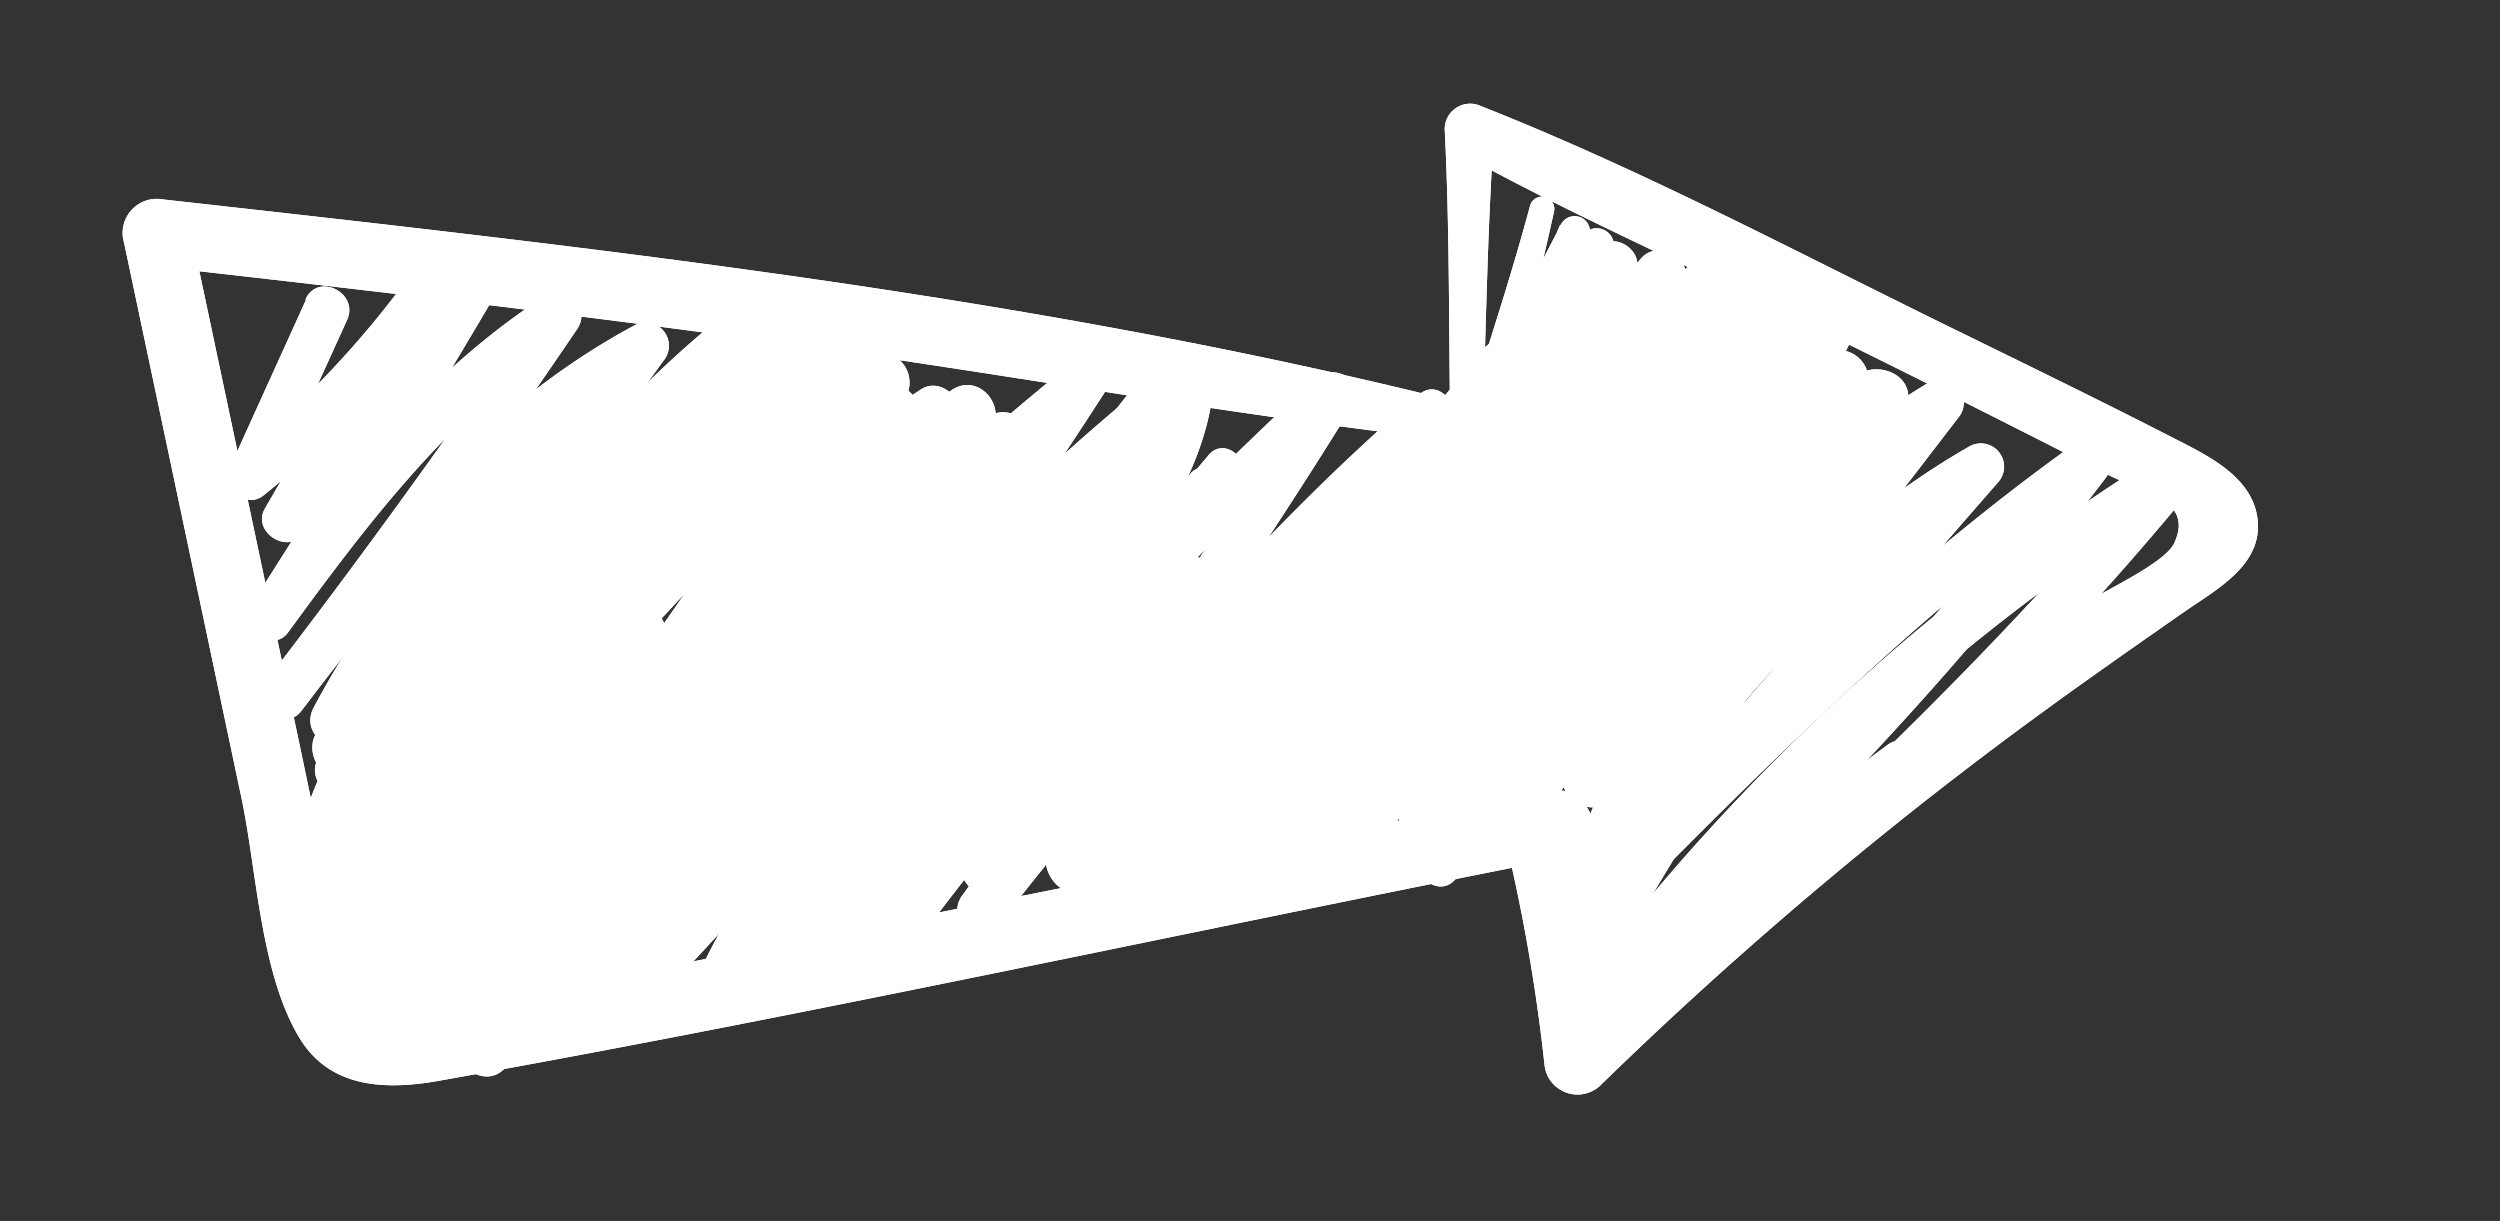 <?xml version="1.0"?>
<svg xmlns="http://www.w3.org/2000/svg" viewBox="0 0 172 84" width="172" height="84"><rect x="0" y="0" width="172" height="84" fill="#333333" stroke="none"/><title>Artboard 152</title><g id="Object"><path d="M102,29.2c.25-6.78.33-13.59.81-20.36l-2.49,1.64c8.4,4.62,17.28,8.47,25.88,12.73q6.87,3.39,13.71,6.86l5.13,2.6c2.32,1.19,5.95,1.68,4.54,4.71-.66,1.4-5,3.34-6.35,4.27-1.57,1.08-3.12,2.19-4.66,3.3q-6.11,4.42-12,9.16-10.29,8.31-19.78,17.55L110.78,73a131.33,131.33,0,0,0-3.23-17.91c-.71-2.81-5-1.41-4.29,1.39a123.58,123.58,0,0,1,3,16.75,2.28,2.28,0,0,0,3.93,1.36A279.39,279.39,0,0,1,136.48,52c4.55-3.45,9.22-6.72,13.93-10,2.29-1.57,5.45-3.29,4.87-6.55-.5-2.77-3.54-4.18-5.78-5.33-5.11-2.62-10.28-5.13-15.44-7.66-10.59-5.19-21.19-10.83-32.17-15.16A1.75,1.75,0,0,0,99.4,9c.34,6.75.27,13.54.38,20.3,0,1.48,2.21,1.31,2.26-.12Z" style="fill:#fff"></path><path d="M102,28.1c-29.5-7.58-60.56-11-90.79-14.38a2.35,2.35,0,0,0-2.67,3l8.07,38.17c1.06,5,1.3,12.08,4,16.53C22.78,75,26.77,75,30.47,74.31,56.38,69.69,82.15,64,108,58.92c3-.6,1.5-5.1-1.45-4.51L39,67.88c-5,1-13.73,4.76-15.27-2C22.5,60.45,21.42,55,20.27,49.62L13,15.28c-.89,1-1.78,2-2.68,3C25.58,20,40.83,21.77,56,23.92s30.28,4.89,45.51,6.55A1.21,1.21,0,0,0,102,28.1Z" style="fill:#fff"></path><path d="M100.17,60.43C111.39,49.68,121,37.07,134.43,28.94l-2.08-2.38Q122,40.09,111.66,53.61l2.4,2.1c6.58-8.64,13.61-16.84,23.14-22.31L135.13,31,110.37,59.4c-1.35,1.56,1,3.55,2.4,2.11,10-10.09,20.17-20.1,31.79-28.38l-2.07-2.38a249,249,0,0,1-31.84,34.51l2.39,2.1a144.9,144.9,0,0,1,37.5-33.56l-2.08-2.39c-10.85,13.26-23.41,24.87-36,36.4.79.71,1.59,1.41,2.39,2.11a89.85,89.85,0,0,1,16.75-16c1.64-1.21-.1-3.88-1.75-2.66a93.19,93.19,0,0,0-17.39,16.57,1.6,1.6,0,0,0,2.39,2.11c12.62-11.54,25.18-23.15,36-36.4a1.6,1.6,0,0,0-2.07-2.39,147.38,147.38,0,0,0-38.14,34.13,1.59,1.59,0,0,0,2.39,2.1,248.47,248.47,0,0,0,31.85-34.51c1-1.36-.53-3.48-2.08-2.38C131,38.91,120.62,49.12,110.37,59.4l2.4,2.11,24.75-28.39a1.6,1.6,0,0,0-2.07-2.38c-9.77,5.61-17,14-23.79,22.87-1.23,1.62,1.15,3.74,2.4,2.1q10.34-13.53,20.69-27a1.6,1.6,0,0,0-2.07-2.38c-13.72,8.27-23.48,21.1-34.91,32-1.48,1.42.92,3.52,2.4,2.11Z" style="fill:#fff"></path><path d="M21.05,20.63,15.87,32.05c-.6,1.33,1,3.1,2.3,2a69,69,0,0,0,12.65-13.3l-2.39-2.1Q23,26.69,18.22,35c-.9,1.55,1.5,3.17,2.62,1.76q6.73-8.41,13.45-16.84l-2.62-1.76q-7,11.94-14.48,23.6c-1,1.51,1.56,3.22,2.62,1.76C25.46,35.8,31.17,28.21,39.35,23l-2.07-2.38Q28.19,34,18.35,46.8l2.39,2.1c7-9.18,14.24-18.23,24.6-23.82L43.26,22.7,22,52c-1.19,1.63,1.1,3.73,2.39,2.1C32.21,44.21,40.09,34.42,50,26.55l-2.07-2.38q-12.6,16.15-23.94,33.2c-1,1.49,1.54,3.2,2.63,1.76C34.76,48.3,43.12,37.54,53.63,28.84l-2.07-2.38L24.4,63.3l2.39,2.1a256.59,256.59,0,0,1,31.9-36.14L56.06,27.5Q43.29,47.12,28.94,65.64l2.39,2.1Q39,57.47,47.3,47.63c5.47-6.53,10.58-13.47,17.8-18.2l-2.3-2A224.89,224.89,0,0,1,34,66.81l2.39,2.1a217.1,217.1,0,0,1,39-41.24l-2.3-2A364.76,364.76,0,0,1,46.72,61.51l2.39,2.11A164.15,164.15,0,0,1,82.83,27.3c-.82-.42-1.64-.84-2.47-1.25-.29,4.84-3.24,8.27-5.91,12.08-2.3,3.28-4.59,6.57-6.92,9.83-4.39,6.16-8.9,12.22-13.67,18.1l2.4,2.1a335.12,335.12,0,0,1,36.62-40L90.26,26.4C82.79,38.52,74.51,50.08,66.19,61.63c-1.17,1.63,1.1,3.73,2.4,2.1,9.54-12,19.17-23.92,30.83-33.91l-2.08-2.39-24,32.11c-1.21,1.62,1.07,3.7,2.4,2.1,8.37-10.09,16.84-20.12,27.53-27.86l-2.07-2.39Q90.4,46.92,78.64,61.69A1.59,1.59,0,0,0,81,63.79C91.67,52.37,99.49,38.07,113,29.57c-.82-.42-1.64-.84-2.47-1.25l2.08,1.43-2-1.84c-1.57,11.33-10.74,19-17.56,27.41l2.39,2.11a197.86,197.86,0,0,1,28.55-31.61l-2.62-1.76c-6.22,12.53-15.31,23-23.56,34.23-1.2,1.63,1.18,3.76,2.4,2.1,8.41-11.41,17.67-22.14,24-34.92.86-1.73-1.35-2.9-2.62-1.76A197.82,197.82,0,0,0,93,55.32C91.77,57,94,59.05,95.34,57.43c7.19-8.89,16.64-16.93,18.3-28.87.14-1.06-.88-2.37-2.06-1.84-1.88.84-6.18,3.81-2.64,5.79,3,1.68,4.81-2,4.73-4.36a1.61,1.61,0,0,0-2.47-1.25C97.47,35.58,89.49,50,78.64,61.69L81,63.79Q92.79,49,103.56,33.5c1-1.36-.49-3.53-2.07-2.39C90.57,39,81.87,49.22,73.31,59.54l2.4,2.1,24-32.1c1-1.33-.62-3.64-2.08-2.39C85.78,37.35,75.93,49.42,66.19,61.63l2.4,2.1C77.07,52,85.5,40.17,93.11,27.81c1-1.65-1.4-2.89-2.62-1.76a336.06,336.06,0,0,0-36.63,40c-1.24,1.6,1.1,3.71,2.4,2.1,5.92-7.3,11.44-14.91,16.85-22.59,4.29-6.11,10-11.93,10.44-19.69a1.6,1.6,0,0,0-2.47-1.25A167,167,0,0,0,46.72,61.51c-1.12,1.65,1,3.73,2.39,2.11A371.22,371.22,0,0,0,76,27c.85-1.3-1.1-3-2.3-2A220.23,220.23,0,0,0,34,66.81c-1.19,1.63,1,3.64,2.39,2.1A227.59,227.59,0,0,0,65.65,28.8c.81-1.4-1-2.87-2.3-2-7,4.57-12,11-17.28,17.37-5.88,7-11.62,14.17-17.13,21.51-1.22,1.62,1.13,3.73,2.39,2.1Q45.93,48.9,58.92,28.92c1-1.62-1.41-2.9-2.63-1.76A255.34,255.34,0,0,0,24.4,63.3c-1.2,1.64,1.17,3.76,2.39,2.1L54,28.56c1-1.33-.58-3.62-2.07-2.38C41.13,35.07,32.55,46,24.17,57l2.63,1.76Q37.93,42.1,50.27,26.27c1-1.33-.58-3.57-2.07-2.38C38.1,31.94,30,41.87,22,52l2.39,2.1L45.66,24.8a1.6,1.6,0,0,0-2.07-2.38c-10.6,5.71-18,15-25.24,24.38-1.24,1.62,1.14,3.74,2.39,2.1Q30.6,36.08,39.68,22.68c1-1.4-.45-3.43-2.08-2.38-8.4,5.39-14.38,13.17-20.18,21.14L20,43.2q7.47-11.66,14.48-23.6c.91-1.55-1.5-3.17-2.62-1.76q-6.73,8.41-13.45,16.84l2.62,1.76q4.62-8,9.75-15.65c1.12-1.66-1.17-3.79-2.39-2.1a66.85,66.85,0,0,1-12,12.74l2.3,2,5.19-11.42c.84-1.86-2-3.29-2.86-1.42Z" style="fill:#fff"></path><path d="M105.27,14.15c-1.12,4.18-2.44,8.27-3.75,12.4-.38,1.19,1.47,1.74,2,.69,1.89-3.62,3.75-7.26,5.71-10.85l-1.89-.93a151,151,0,0,0-5.89,16.27c-.41,1.38,1.67,2,2.3.8,2.65-5,4.91-10.06,7.2-15.18a1.19,1.19,0,0,0-2.13-1.05A132.51,132.51,0,0,0,101.11,33a1.37,1.37,0,0,0,2.46,1.22l8.9-15.38c.85-1.48-1.51-3.12-2.53-1.69a51.4,51.4,0,0,0-7.5,15.1c-.64,2.08,2.3,2.64,3.3,1.14a149.21,149.21,0,0,1,9.81-13.12l-3-2-6.88,12.1c-1,1.83,1.78,3.76,3.09,2.07A105.35,105.35,0,0,1,119.9,20.05l-3.15-2.11c-3.18,6.06-6.85,11.8-10.58,17.53-1.2,1.85,1.84,3.87,3.21,2.15,4.71-5.92,9.47-11.74,15.15-16.78l-3.28-2.2q-4.26,7-8.5,14.11c-1.17,2,1.91,4,3.33,2.23a108.75,108.75,0,0,1,11.73-12.64l-3.35-2.24A85.7,85.7,0,0,1,114.3,36.25l3.07,2.7a81.7,81.7,0,0,1,10.71-11.52l-3.39-2.27a47.88,47.88,0,0,1-6.5,11.06l3.11,2.72a65.08,65.08,0,0,1,9.34-10.21c-1.14-.77-2.28-1.54-3.43-2.3A116.29,116.29,0,0,1,108,52l3.53,2.36a90.6,90.6,0,0,1,13.76-22L122,29.55q-9.7,11.76-19.2,23.68l3.54,2.38a227.35,227.35,0,0,1,11.25-22.39c1.3-2.27-1.88-3.92-3.54-2.38-7.31,6.75-10.87,16.26-17.39,23.65l3.54,2.37A115.18,115.18,0,0,1,114,30.9c1.35-1.91-.62-4.54-2.8-3.21-5.33,3.26-8.49,8.73-12,13.76-3.6,5.21-7.14,10.45-10.57,15.77l3.84,1.9A177.53,177.53,0,0,1,105.1,37.83L101.88,35A200.63,200.63,0,0,1,87.5,53.88c-1.8,2.09,1.31,4.79,3.22,2.82s4-4.14,5.93-6.23c1.81-1.93-1.22-4.54-3.07-2.7-2,2-4.07,4-6.08,6.11l3.22,2.82A199.35,199.35,0,0,0,105.1,37.83c1.51-2.24-1.63-5.11-3.22-2.82A182.38,182.38,0,0,0,88.62,57.22c-1.27,2.52,2.38,4.17,3.84,1.9q4.86-7.5,10-14.83c3.21-4.64,6.19-10,11.11-13l-2.79-3.21A119.69,119.69,0,0,0,96.35,55c-.82,2.17,1.83,4.31,3.54,2.37,6.52-7.38,10.09-16.91,17.39-23.64l-3.54-2.38a226.42,226.42,0,0,0-11.25,22.4c-.93,2.13,2,4.37,3.54,2.37q9.5-11.93,19.21-23.68c1.75-2.13-1.44-5-3.24-2.84a93.77,93.77,0,0,0-14.36,22.9,2.15,2.15,0,0,0,3.53,2.36A120.17,120.17,0,0,0,131,28.28c1.23-2.24-1.8-3.75-3.44-2.3a66.11,66.11,0,0,0-9.32,10.24c-1.54,2.11,1.45,4.84,3.11,2.72A52.38,52.38,0,0,0,128.38,27,2.07,2.07,0,0,0,125,24.72,81.05,81.05,0,0,0,114.3,36.25c-1.58,2.07,1.43,4.78,3.07,2.7a91.17,91.17,0,0,0,10.73-17c1.06-2.19-1.71-3.75-3.34-2.25A109.57,109.57,0,0,0,113,32.31l3.33,2.23q4.23-7,8.44-14.13c1.26-2.1-1.74-3.57-3.28-2.2-5.65,5.06-10.39,10.9-15.08,16.84l3.21,2.15c3.7-5.74,7.35-11.5,10.51-17.56,1.06-2-1.64-3.53-3.14-2.11A104.51,104.51,0,0,0,105.89,29.9L109,32l6.83-12.13c1-1.82-1.71-3.65-3-2a138.47,138.47,0,0,0-10.18,14l3.29,1.13a48,48,0,0,1,6.36-13.79l-2.52-1.69L101.11,33l2.46,1.22A143.23,143.23,0,0,1,111,17.35l-2.13-1.05c-2.16,5.17-4.72,10.15-7.27,15.13l2.31.8a155.31,155.31,0,0,1,5.37-15.84,1.05,1.05,0,0,0-1.89-.93c-1.86,3.63-3.81,7.22-5.74,10.83l2,.69C105,22.89,106,18.7,106.93,14.5a.85.85,0,0,0-1.66-.35Z" style="fill:#fff"></path><path d="M119,48.71c-2.78,4.09-5.5,8.21-8.4,12.21l2.62.91c.24-3.73,2.39-6.95,2.7-10.67.11-1.21-1.13-2.4-2.3-1.57-3.12,2.2-4.46,8-6,11.39l3,1.05a32.74,32.74,0,0,1,2.39-6.39L110,54.55c-1.13,3.66-2.13,7.34-3,11.07-.51,2.21,2.71,2.76,3.38.7a12.09,12.09,0,0,1,2.22-4l-3-1.06c.27,2.16-1.32,5.19-2,7.12a1.8,1.8,0,0,0,3.22,1.6,8.11,8.11,0,0,0,1-2.32c.51-1.8-2.07-2.43-2.92-1l-1,1.35,3.11,1.55c.81-2.72,2.2-5.6,2.12-8.47a1.76,1.76,0,0,0-3-1.06,14.72,14.72,0,0,0-3,5.58l3.38.7c.8-3.75,1.76-7.43,2.89-11.09.57-1.84-2.31-2.75-3.14-1.08a32.32,32.32,0,0,0-2.56,7.22c-.41,1.76,2.31,2.78,3,1.05s1.52-3.63,2.29-5.44c.6-1.4,1.15-3.94,2.44-4.87L113,50.55c-.33,4-2.74,7.39-2.74,11.44,0,1.6,2.13,1.79,2.83.58,2.49-4.27,5.17-8.43,7.79-12.62.66-1.06-1.13-2.29-1.85-1.24Z" style="fill:#fff"></path><path d="M81.87,32.62q-10.23,12.18-21,23.93l2.55,1.27c.63-4.53,5.37-9.24,8.13-12.79a131.92,131.92,0,0,1,9.23-10.67l-2.16-1.9C68.35,44,58.21,55.66,48,67.26l3,2a119.84,119.84,0,0,1,20.33-28.6l-2.72-2.39Q55.86,52,43,65.51l2.92,2.57c5.14-6.77,10.21-13.57,15.3-20.37,1.51-2-1.33-4.6-3-2.61Q48.39,57,38.54,69l3.26,2.18q11-17.85,23.46-34.66c1.48-2-1.28-4.54-3-2.59Q46.7,52,31.86,70.7l3.27,2.2c5-12,13.35-21.74,21.77-31.39,1.71-2-1.27-4.58-3-2.66A288.12,288.12,0,0,0,31.33,66.56l3.33,2.23A132.31,132.31,0,0,1,50.25,44.93l-3-2.66A269.62,269.62,0,0,0,29.67,67.44c-1.18,1.93,2,4.1,3.33,2.23l2.68-3.8c1.39-2-1.32-4.47-2.86-2.51L30,67l3.32,2.23a259.64,259.64,0,0,1,17-24.31c1.59-2-1.37-4.68-3-2.66A137.34,137.34,0,0,0,31,67c-1,2,2,4.13,3.32,2.23A289.35,289.35,0,0,1,56.9,41.51l-3-2.66c-8.65,9.91-17.21,20-22.3,32.28-.81,2,1.8,4.07,3.28,2.2Q49.63,54.55,65.26,36.48l-3-2.59q-12.81,17.2-24,35.49c-1.18,1.92,1.84,3.9,3.26,2.19L61.21,47.71l-3-2.61Q50.59,55.29,43,65.51c-1.47,2,1.2,4.44,2.92,2.57q12.68-13.74,25.4-27.41c1.6-1.7-1.12-4.08-2.72-2.39C60.31,47.08,53,56.72,47.73,67.65a1.82,1.82,0,0,0,3,2c10-11.76,20.17-23.46,30.11-35.3a1.44,1.44,0,0,0-2.16-1.9A168.78,168.78,0,0,0,67.11,46.09c-2.39,3.2-6,7-6.52,11.14a1.48,1.48,0,0,0,2.54,1.27q10.6-11.86,20.65-24.21c1-1.26-.85-2.93-1.91-1.67Z" style="fill:#fff"></path><path d="M83.16,31.31C77.38,38.1,71.42,44.72,65.08,51l2.37-.15c-1.07-1.08,5.21-10.47,6.12-11.9a106.11,106.11,0,0,1,8.24-11.2l-3-2q-11,18.9-22.67,37.45c-1.32,2.1,2.15,3.8,3.46,1.71A120.91,120.91,0,0,1,80.8,39.8c-1.1-.74-2.2-1.48-3.31-2.21q-8.2,12.27-17.13,24.06l3.07,2.7A187.17,187.17,0,0,1,83.35,41.61l-3.14-2.75L66.47,58.12c-1.55,2.17,1.4,4.93,3.18,2.79,4.44-5.33,8.9-10.5,14.78-14.3l-3.1-2.75a92.14,92.14,0,0,1-8.93,14l3.26,2.85C79.33,55.71,83,51,88.5,47.86l-3.16-2.8Q80.63,52.2,75.47,59c-1.71,2.25,1.58,5.19,3.32,2.92,2.75-3.58,5.43-6.89,9.28-9.35l-3.24-2.86a34.25,34.25,0,0,1-4.57,8l3.38,3a20.76,20.76,0,0,1,7.28-6.31L87.48,52a18.79,18.79,0,0,1-3.14,5.93l3.72,2.5a11.66,11.66,0,0,1,3-3.51l-3.46-2.35-.53,1.2,2.48,3.78C91.32,58,93,56.47,94.72,54.88s-.88-4.65-2.75-3.17c-1.66,1.32-3.29,2.66-4.89,4-2.16,1.87.24,5.67,2.48,3.78A6,6,0,0,0,92,55.48c.29-1.73-1.85-3.7-3.46-2.35A21,21,0,0,0,84,58.41c-1.33,2.16,2.17,4.53,3.72,2.49a26.17,26.17,0,0,0,4.15-8c.67-2-1.92-3.15-3.44-2.34a23.4,23.4,0,0,0-8.19,7.12c-1.68,2.3,1.6,5.28,3.38,3a38.37,38.37,0,0,0,5.21-8.93,2.26,2.26,0,0,0-3.24-2.87C81.47,51.51,78.43,55.12,75.47,59l3.32,2.92Q84.28,54.63,89.26,47c1.29-2-1.48-3.76-3.16-2.8-5.82,3.31-9.8,8.31-13.7,13.65-1.62,2.21,1.54,5.08,3.26,2.85a97.75,97.75,0,0,0,9.51-14.93A2.16,2.16,0,0,0,82.07,43c-6.18,4-10.94,9.46-15.6,15.1l3.18,2.79q6.85-9.64,13.7-19.3a2.09,2.09,0,0,0-3.14-2.75A185.47,185.47,0,0,0,60.36,61.65c-1.55,2.1,1.48,4.82,3.07,2.7q9.2-12.24,17.66-25c1.36-2-1.78-3.61-3.31-2.22a123.1,123.1,0,0,0-21.63,26l3.46,1.71q11.52-18.6,22.46-37.54c1-1.78-1.69-3.59-3-2A111.5,111.5,0,0,0,67.66,42c-1.65,3-5.83,8.31-2.43,11.36a1.71,1.71,0,0,0,2.37-.16c6-6.61,11.9-13.26,17.56-20.14,1.09-1.32-.88-3.07-2-1.76Z" style="fill:#fff"></path><path d="M32.35,31.37a58.5,58.5,0,0,0-7.83,10.31c-.82,1.34,1.1,2.24,2.08,1.39,4.56-4,9.06-8,13.57-12l-2.08-1.83C33.51,34.69,28.75,40,24.16,45.43a1.72,1.72,0,0,0,2.58,2.27A131.67,131.67,0,0,0,40,32.41c1.14-1.55-.64-4.12-2.4-2.76a59,59,0,0,0-16,19c-1,1.85,1.23,3.35,2.83,2.51,6.29-3.31,10.76-10.48,14.53-16.26,1.08-1.67-1.42-3.87-2.94-2.61A51.63,51.63,0,0,0,21.67,50.6c-.82,1.76,1.3,4,3,2.66,6.42-4.92,11.45-11,16.4-17.4a2.12,2.12,0,0,0-3.18-2.79A123.46,123.46,0,0,0,21.57,55.41a2.19,2.19,0,0,0,2.06,3.13c3.79-.17,6-3.46,8.38-6.08,3.84-4.27,7.49-8.69,11-13.22a2.27,2.27,0,0,0-3.41-3A81,81,0,0,0,22.84,58c-1.2,2.25,1.48,4,3.42,3,3.38-1.76,5.62-4.7,8.09-7.53l9-10.3L39.74,40A173.39,173.39,0,0,0,23.85,62.63c-1.44,2.45,2.17,4.59,4,2.68Q37,55.73,45.32,45.37c2-2.44-1.64-5.67-3.68-3.23C35.73,49.19,30,56.32,26,64.69c-1.17,2.51,2.21,4.91,4.09,2.74Q37.71,58.65,45,49.64l-3.7-3.25Q34.27,55.6,27.73,65.18a2.44,2.44,0,0,0,3.66,3.21,28,28,0,0,0,5.81-7.11c1.52-2.58-2.12-4.34-4-2.68Q30.07,61.36,27,64.14l4.18,1.45c.13-2.87.22-5.74.29-8.62.06-2.7-3.74-2.61-4.42-.34a100.22,100.22,0,0,0-2.65,10.64l4.33.9Q29.3,62.59,29.9,57a2.2,2.2,0,0,0-4.31-.89c-.94,3-1.76,5.91-2.47,8.93l4.35.33a40.52,40.52,0,0,1-.2-8.24c.22-2.74-3.92-3.74-4.29-.89l-1.2,9.27,4.23.32c.31-4.42.67-8.84,1-13.26.18-2.25-2.84-3.73-4-1.38a44.2,44.2,0,0,0-3.17,8.53c-.62,2.39,2.93,3.52,4,1.39l4-7.91L24,51.33,20,60.13C18.78,62.66,22.4,64.4,23.8,62a18.31,18.31,0,0,1,4.81-5.48l-3.23-1.14c1,3.28-2.27,10.36-3.14,13.58a2.2,2.2,0,0,0,3.34,2.26A24.53,24.53,0,0,0,31,65.62l-3.84-1.91c-.45,1.51-.91,3-1.37,4.53-.69,2.29,2.44,3.4,3.87,1.93a11.79,11.79,0,0,1,3.75-2.91l-3.27-2.89a20.88,20.88,0,0,1-2.25,4.32c-1.45,2.16,2.09,4.4,3.74,2.5,1-1.15,2-2.29,3-3.44,1.89-2.16-1.42-5.08-3.35-2.94L28.25,68.2l3.41,3a22.43,22.43,0,0,0,2.57-4.81A2.29,2.29,0,0,0,31,63.48a21.16,21.16,0,0,0-4.63,3.74l3.87,1.93c.45-1.52.89-3,1.34-4.54.6-2-2.6-3.74-3.84-1.91a19.86,19.86,0,0,1-4.52,4.91l3.34,2.27c1.2-4.63,4.36-11,3-15.78A2.17,2.17,0,0,0,26.25,53,25.14,25.14,0,0,0,20,60.13L23.8,62l4.08-8.81c1.15-2.49-2.59-4.37-3.84-1.9C22.7,54,21.37,56.6,20,59.24l4,1.38a38.45,38.45,0,0,1,2.8-7.5l-4-.84c-.34,4.42-.66,8.84-1,13.26-.22,2.67,3.79,3.65,4.18.87.44-3.09.87-6.17,1.31-9.25L23,56.27a45.76,45.76,0,0,0,.1,9.36,2.2,2.2,0,0,0,4.34.33c.72-3,1.54-6,2.48-8.93l-4.31-.89L24.35,67.27c-.31,2.78,3.79,3.74,4.33.9a82.75,82.75,0,0,1,2.7-10.63L27,56.63c-.24,3.07-.46,6.14-.64,9.21-.13,2.37,2.83,2.62,4.18,1.45l6.31-5.48-4-2.68a24.18,24.18,0,0,1-5.12,6.05l3.66,3.21Q37.94,58.84,45,49.64c1.91-2.48-1.68-5.72-3.7-3.25q-7.32,9-14.93,17.77l4.08,2.74c3.75-8,9.23-14.78,14.85-21.53l-3.68-3.23q-8.28,10.38-17.44,20l4,2.68A166,166,0,0,1,43.35,43.18c1.95-2.37-1.57-5.5-3.61-3.16l-7.69,8.84c-2.54,2.92-4.92,6.36-8.39,8.2l3.42,3A76.79,76.79,0,0,1,43,39.24l-3.41-3c-2.39,3.12-4.83,6.2-7.36,9.2-1.73,2.05-6,8.61-8.85,8.76l2.06,3.14A116.88,116.88,0,0,1,41.08,35.86L37.9,33.07c-4.68,6-9.41,12-15.51,16.72l3,2.66A47.14,47.14,0,0,1,38.16,35.73l-2.94-2.61c-3.34,5.16-7.48,11.82-13,14.8L25,50.43a54.79,54.79,0,0,1,14.56-17.7L37.19,30a130.68,130.68,0,0,1-13,15.45l2.58,2.27c4.54-5.5,8.89-11.15,13.43-16.64,1.16-1.4-.79-3-2.08-1.83-4.48,4.05-9,8.07-13.39,12.17l2.08,1.4a56.72,56.72,0,0,1,7.16-10c.9-1-.66-2.38-1.59-1.39Z" style="fill:#fff"></path><path d="M66.84,34.09c-2.65-.76-4.21,2.57-5.5,4.38a118.75,118.75,0,0,0-7.46,12C52.77,52.43,55.8,53.8,57,52L70.76,31c1-1.6-1.25-3.31-2.67-2.37-7.53,4.95-12.57,12.17-17.45,19.59L54.15,50A195.52,195.52,0,0,1,68.07,29.84c1.35-1.72-.66-4.29-2.6-3-7,4.69-11.57,11.41-16.06,18.38-1.42,2.21,2.22,4,3.64,1.81q3.83-5.77,7.52-11.62c1.51-2.38,3.76-4.65,2.64-7.52a2.12,2.12,0,0,0-2.07-1.43c-2.66.13-3.9,2.28-5.48,4.23C53,34,50.45,37.43,48,40.93l3.44,2.31q5.21-7.83,10.61-15.52a2.11,2.11,0,0,0-3.17-2.79A81.17,81.17,0,0,0,48.21,37.34c-1.54,2.19,1.42,5,3.2,2.82a105.73,105.73,0,0,0,9.72-14c1.08-1.85-1.41-4-3.11-2.75A41.84,41.84,0,0,0,46.18,36.2c-1.26,2.09,2,4.31,3.56,2.39q5-6.36,9.33-13.15c1.14-1.77-1.51-4.12-3.13-2.77A86.69,86.69,0,0,0,43.73,35.78C42,38,45.17,40.79,47,38.64a92.75,92.75,0,0,0,9.72-13.78c1.05-1.8-1.47-4.16-3.15-2.79A65.84,65.84,0,0,0,42.38,33.69L46,36.1c2.62-4.9,7.53-7.82,8.82-13.47.41-1.77-1.81-3.44-3.34-2.28a71.31,71.31,0,0,0-16,16.84c-1.56,2.3,1.71,5.23,3.3,2.89A67.8,67.8,0,0,1,53.86,24l-3.35-2.28c-1.12,4.92-6.11,8-8.45,12.42-1.14,2.14,2.1,4.43,3.61,2.41A61.9,61.9,0,0,1,56,25.71l-3.15-2.79a87.48,87.48,0,0,1-9.08,12.86L47,38.64c3.49-4.39,7-8.74,11.32-12.35l-3.13-2.77c-2.71,4.21-5.61,8.27-8.7,12.22l3.56,2.38A36.62,36.62,0,0,1,60.39,27l-3.11-2.75a98.85,98.85,0,0,1-9.07,13.13l3.2,2.82A81.76,81.76,0,0,1,62.09,27.72l-3.17-2.79q-5.7,8.16-11.18,16.45c-1.29,1.95,2.1,4.27,3.43,2.31C52.72,41.43,54.3,39.2,56,37c.85-1.12,4-6.36,5.39-6.43l-2.07-1.42c.54,1.37-3.57,6.31-4.36,7.54-1.81,2.86-3.66,5.7-5.51,8.52L53.05,47c4.08-6.37,8.25-12.55,14.61-16.85l-2.59-3a206.2,206.2,0,0,0-14.43,21C49.33,50.4,52.8,52,54.15,50c4.48-6.88,9-13.6,16-18.24l-2.67-2.37L53.88,50.42,57,52c1.36-2.73,2.76-5.42,4.3-8,.63-1.07,4-7.76,5.08-7.6a1.14,1.14,0,0,0,.46-2.24Z" style="fill:#fff"></path><path d="M103.39,29.67c-2-.36-3.17.36-4.74,1.65-3.55,2.91-6.75,6.37-10.07,9.54-1.53,1.46.93,3.59,2.46,2.17a100.92,100.92,0,0,0,14.43-15.86c1.26-1.8-1.06-4-2.62-2.31C96.9,31.29,91.05,37.8,85.18,44.29l2.89,2.54q8.57-10.19,17.07-20.42l-3.21-2.15A124.92,124.92,0,0,1,86.54,47.19l3.06,2.69a100.47,100.47,0,0,1,10.54-11.57L97,35.53A148.2,148.2,0,0,1,80.69,54.46l3.63,2.43a17.46,17.46,0,0,0,1-1.81c1-2-1.65-3.61-3.16-2.12a17,17,0,0,0-1.44,1.5C78.79,56.6,82,59.3,84,57.37a129.39,129.39,0,0,0,16.14-19.06A2.11,2.11,0,0,0,97,35.53,99.48,99.48,0,0,0,86.54,47.19c-1.58,2.06,1.37,4.73,3.06,2.69A136.29,136.29,0,0,0,105.42,26a2,2,0,0,0-3.21-2.15q-8.52,10.22-17,20.45c-1.57,1.91,1.24,4.4,2.89,2.54,5.82-6.54,11.66-13.06,17.4-19.66l-2.62-2.31c-4.09,5.95-9.17,10.94-14.27,16L91,43l5.47-5.57c1.28-1.31,4.28-5.61,6.38-5.38,1.55.17,2.09-2.13.5-2.41Z" style="fill:#fff"></path><path d="M102,29.2c.25-6.78.33-13.59.81-20.36l-2.49,1.64c8.4,4.62,17.28,8.47,25.88,12.73q6.87,3.39,13.71,6.86l5.13,2.6c2.32,1.19,5.95,1.68,4.54,4.71-.66,1.4-5,3.34-6.35,4.27-1.57,1.08-3.12,2.19-4.66,3.3q-6.11,4.42-12,9.16-10.29,8.31-19.78,17.55L110.78,73a131.33,131.33,0,0,0-3.23-17.91c-.71-2.81-5-1.41-4.29,1.39a123.58,123.58,0,0,1,3,16.75,2.28,2.28,0,0,0,3.93,1.36A279.39,279.39,0,0,1,136.48,52c4.55-3.45,9.22-6.72,13.93-10,2.29-1.57,5.45-3.29,4.87-6.55-.5-2.77-3.54-4.18-5.78-5.33-5.11-2.62-10.28-5.13-15.44-7.66-10.59-5.19-21.19-10.83-32.17-15.16A1.75,1.75,0,0,0,99.4,9c.34,6.75.27,13.54.38,20.3,0,1.48,2.21,1.31,2.26-.12Z" style="fill:#fff"></path><path d="M102,28.1c-29.5-7.58-60.56-11-90.79-14.38a2.35,2.35,0,0,0-2.67,3l8.07,38.17c1.06,5,1.3,12.08,4,16.53C22.78,75,26.77,75,30.47,74.31,56.38,69.69,82.15,64,108,58.92c3-.6,1.5-5.1-1.45-4.51L39,67.88c-5,1-13.73,4.76-15.27-2C22.5,60.45,21.42,55,20.27,49.62L13,15.28c-.89,1-1.78,2-2.68,3C25.58,20,40.83,21.77,56,23.92s30.28,4.89,45.51,6.55A1.21,1.21,0,0,0,102,28.1Z" style="fill:#fff"></path><path d="M100.17,60.43C111.39,49.68,121,37.07,134.43,28.94l-2.08-2.38Q122,40.09,111.66,53.61l2.4,2.1c6.58-8.64,13.61-16.84,23.14-22.31L135.13,31,110.37,59.4c-1.35,1.56,1,3.55,2.4,2.11,10-10.09,20.17-20.1,31.79-28.38l-2.07-2.38a249,249,0,0,1-31.84,34.51l2.39,2.1a144.9,144.9,0,0,1,37.5-33.56l-2.08-2.39c-10.85,13.26-23.41,24.87-36,36.4.79.71,1.59,1.41,2.39,2.11a89.85,89.85,0,0,1,16.75-16c1.64-1.21-.1-3.88-1.75-2.66a93.19,93.19,0,0,0-17.39,16.57,1.6,1.6,0,0,0,2.39,2.11c12.62-11.54,25.18-23.15,36-36.4a1.6,1.6,0,0,0-2.07-2.39,147.38,147.38,0,0,0-38.14,34.13,1.59,1.59,0,0,0,2.39,2.1,248.47,248.47,0,0,0,31.85-34.51c1-1.36-.53-3.48-2.08-2.38C131,38.91,120.62,49.12,110.37,59.4l2.4,2.11,24.75-28.39a1.6,1.6,0,0,0-2.07-2.38c-9.77,5.61-17,14-23.79,22.87-1.23,1.62,1.15,3.74,2.4,2.1q10.34-13.53,20.69-27a1.6,1.6,0,0,0-2.07-2.38c-13.72,8.27-23.48,21.1-34.91,32-1.48,1.42.92,3.52,2.4,2.11Z" style="fill:#fff"></path><path d="M21.05,20.63,15.87,32.05c-.6,1.33,1,3.1,2.3,2a69,69,0,0,0,12.65-13.3l-2.39-2.1Q23,26.69,18.22,35c-.9,1.55,1.5,3.17,2.62,1.76q6.73-8.41,13.45-16.84l-2.62-1.76q-7,11.94-14.48,23.6c-1,1.51,1.56,3.22,2.62,1.76C25.46,35.8,31.17,28.21,39.35,23l-2.07-2.38Q28.19,34,18.35,46.8l2.39,2.1c7-9.18,14.24-18.23,24.6-23.82L43.26,22.7,22,52c-1.19,1.63,1.1,3.73,2.39,2.1C32.21,44.21,40.09,34.42,50,26.55l-2.07-2.38q-12.6,16.15-23.94,33.2c-1,1.49,1.54,3.2,2.63,1.76C34.76,48.3,43.12,37.54,53.63,28.84l-2.07-2.38L24.4,63.3l2.39,2.1a256.59,256.59,0,0,1,31.9-36.14L56.06,27.5Q43.29,47.12,28.94,65.64l2.39,2.1Q39,57.47,47.3,47.63c5.47-6.53,10.58-13.47,17.8-18.2l-2.3-2A224.89,224.89,0,0,1,34,66.81l2.39,2.1a217.1,217.1,0,0,1,39-41.24l-2.3-2A364.76,364.76,0,0,1,46.72,61.51l2.39,2.11A164.15,164.15,0,0,1,82.83,27.3c-.82-.42-1.64-.84-2.47-1.25-.29,4.84-3.24,8.27-5.91,12.08-2.3,3.28-4.59,6.57-6.92,9.83-4.39,6.16-8.9,12.22-13.67,18.1l2.4,2.1a335.12,335.12,0,0,1,36.62-40L90.26,26.4C82.79,38.52,74.51,50.08,66.19,61.63c-1.17,1.63,1.1,3.73,2.4,2.1,9.54-12,19.17-23.92,30.83-33.91l-2.08-2.39-24,32.11c-1.21,1.62,1.07,3.7,2.4,2.1,8.37-10.09,16.84-20.12,27.53-27.86l-2.07-2.39Q90.4,46.92,78.64,61.69A1.59,1.59,0,0,0,81,63.79C91.67,52.37,99.49,38.07,113,29.57c-.82-.42-1.64-.84-2.47-1.25l2.08,1.43-2-1.84c-1.57,11.33-10.74,19-17.56,27.41l2.39,2.11a197.86,197.86,0,0,1,28.55-31.61l-2.62-1.76c-6.22,12.53-15.31,23-23.56,34.23-1.2,1.63,1.18,3.76,2.4,2.1,8.41-11.41,17.67-22.14,24-34.92.86-1.73-1.35-2.9-2.62-1.76A197.82,197.82,0,0,0,93,55.32C91.77,57,94,59.05,95.34,57.43c7.19-8.89,16.64-16.93,18.3-28.87.14-1.06-.88-2.37-2.06-1.84-1.88.84-6.18,3.81-2.64,5.79,3,1.68,4.81-2,4.73-4.36a1.61,1.61,0,0,0-2.47-1.25C97.47,35.58,89.49,50,78.64,61.69L81,63.79Q92.79,49,103.56,33.5c1-1.36-.49-3.53-2.07-2.39C90.57,39,81.87,49.22,73.31,59.54l2.4,2.1,24-32.1c1-1.33-.62-3.64-2.08-2.39C85.78,37.35,75.93,49.42,66.19,61.63l2.4,2.1C77.07,52,85.5,40.17,93.11,27.81c1-1.65-1.4-2.89-2.62-1.76a336.06,336.06,0,0,0-36.63,40c-1.24,1.6,1.1,3.71,2.4,2.1,5.92-7.3,11.44-14.91,16.85-22.59,4.29-6.11,10-11.93,10.44-19.69a1.6,1.6,0,0,0-2.47-1.25A167,167,0,0,0,46.72,61.51c-1.12,1.65,1,3.73,2.39,2.11A371.22,371.22,0,0,0,76,27c.85-1.3-1.1-3-2.3-2A220.23,220.23,0,0,0,34,66.81c-1.19,1.63,1,3.64,2.39,2.1A227.59,227.59,0,0,0,65.65,28.8c.81-1.4-1-2.87-2.3-2-7,4.57-12,11-17.28,17.37-5.88,7-11.62,14.17-17.13,21.51-1.22,1.62,1.13,3.73,2.39,2.1Q45.93,48.9,58.92,28.92c1-1.62-1.41-2.9-2.63-1.76A255.34,255.34,0,0,0,24.4,63.3c-1.2,1.64,1.17,3.76,2.39,2.1L54,28.56c1-1.33-.58-3.62-2.07-2.38C41.13,35.07,32.55,46,24.17,57l2.63,1.76Q37.93,42.1,50.27,26.27c1-1.33-.58-3.57-2.07-2.38C38.1,31.94,30,41.87,22,52l2.39,2.1L45.66,24.8a1.6,1.6,0,0,0-2.07-2.38c-10.6,5.71-18,15-25.24,24.38-1.24,1.62,1.14,3.74,2.39,2.1Q30.6,36.08,39.68,22.68c1-1.4-.45-3.43-2.08-2.38-8.4,5.39-14.38,13.17-20.18,21.14L20,43.2q7.47-11.66,14.48-23.6c.91-1.55-1.5-3.17-2.62-1.76q-6.73,8.41-13.45,16.84l2.62,1.76q4.62-8,9.75-15.65c1.12-1.66-1.17-3.79-2.39-2.1a66.85,66.85,0,0,1-12,12.74l2.3,2,5.19-11.42c.84-1.86-2-3.29-2.86-1.42Z" style="fill:#fff"></path><path d="M105.27,14.15c-1.12,4.18-2.44,8.27-3.75,12.4-.38,1.19,1.47,1.74,2,.69,1.89-3.62,3.75-7.26,5.71-10.85l-1.89-.93a151,151,0,0,0-5.89,16.27c-.41,1.38,1.67,2,2.3.8,2.65-5,4.91-10.06,7.2-15.18a1.19,1.19,0,0,0-2.13-1.05A132.51,132.51,0,0,0,101.11,33a1.37,1.37,0,0,0,2.46,1.22l8.9-15.38c.85-1.48-1.51-3.12-2.53-1.69a51.4,51.4,0,0,0-7.5,15.1c-.64,2.08,2.3,2.64,3.3,1.14a149.21,149.21,0,0,1,9.81-13.12l-3-2-6.88,12.1c-1,1.83,1.78,3.76,3.09,2.07A105.35,105.35,0,0,1,119.9,20.05l-3.15-2.11c-3.18,6.06-6.85,11.8-10.58,17.53-1.2,1.85,1.84,3.87,3.21,2.15,4.71-5.92,9.47-11.74,15.15-16.78l-3.28-2.2q-4.26,7-8.5,14.11c-1.17,2,1.91,4,3.33,2.23a108.75,108.75,0,0,1,11.73-12.64l-3.35-2.24A85.7,85.7,0,0,1,114.3,36.25l3.07,2.7a81.7,81.7,0,0,1,10.71-11.52l-3.39-2.27a47.88,47.88,0,0,1-6.5,11.06l3.11,2.72a65.08,65.08,0,0,1,9.34-10.21c-1.14-.77-2.28-1.54-3.43-2.3A116.29,116.29,0,0,1,108,52l3.53,2.36a90.6,90.6,0,0,1,13.76-22L122,29.55q-9.7,11.76-19.2,23.68l3.54,2.38a227.35,227.35,0,0,1,11.25-22.39c1.3-2.27-1.88-3.92-3.54-2.38-7.31,6.75-10.87,16.26-17.39,23.65l3.54,2.37A115.18,115.18,0,0,1,114,30.9c1.35-1.91-.62-4.54-2.8-3.21-5.33,3.26-8.49,8.73-12,13.76-3.6,5.21-7.14,10.45-10.57,15.77l3.84,1.9A177.53,177.53,0,0,1,105.1,37.83L101.88,35A200.63,200.63,0,0,1,87.5,53.88c-1.8,2.09,1.31,4.79,3.22,2.82s4-4.14,5.93-6.23c1.81-1.93-1.22-4.54-3.07-2.7-2,2-4.07,4-6.08,6.11l3.22,2.82A199.35,199.35,0,0,0,105.1,37.83c1.51-2.24-1.63-5.11-3.22-2.82A182.38,182.38,0,0,0,88.62,57.22c-1.27,2.52,2.38,4.17,3.84,1.9q4.86-7.5,10-14.83c3.21-4.64,6.19-10,11.11-13l-2.79-3.21A119.69,119.69,0,0,0,96.35,55c-.82,2.17,1.83,4.31,3.54,2.37,6.52-7.38,10.09-16.91,17.39-23.64l-3.54-2.38a226.42,226.42,0,0,0-11.25,22.4c-.93,2.13,2,4.37,3.54,2.37q9.5-11.93,19.21-23.68c1.75-2.13-1.44-5-3.24-2.84a93.77,93.77,0,0,0-14.36,22.9,2.15,2.15,0,0,0,3.53,2.36A120.17,120.17,0,0,0,131,28.28c1.23-2.24-1.8-3.75-3.44-2.3a66.11,66.11,0,0,0-9.32,10.24c-1.54,2.11,1.45,4.84,3.11,2.72A52.38,52.38,0,0,0,128.38,27,2.07,2.07,0,0,0,125,24.72,81.05,81.05,0,0,0,114.3,36.25c-1.58,2.07,1.43,4.78,3.07,2.7a91.17,91.17,0,0,0,10.73-17c1.06-2.19-1.71-3.75-3.34-2.25A109.57,109.57,0,0,0,113,32.31l3.33,2.23q4.23-7,8.44-14.13c1.26-2.1-1.74-3.57-3.28-2.2-5.65,5.06-10.39,10.9-15.08,16.84l3.21,2.15c3.7-5.74,7.35-11.5,10.51-17.56,1.06-2-1.64-3.53-3.14-2.11A104.51,104.51,0,0,0,105.89,29.9L109,32l6.83-12.13c1-1.82-1.71-3.65-3-2a138.47,138.47,0,0,0-10.18,14l3.29,1.13a48,48,0,0,1,6.36-13.79l-2.52-1.69L101.11,33l2.46,1.22A143.23,143.23,0,0,1,111,17.35l-2.13-1.05c-2.16,5.17-4.72,10.15-7.27,15.13l2.31.8a155.31,155.31,0,0,1,5.37-15.84,1.05,1.05,0,0,0-1.89-.93c-1.86,3.63-3.81,7.22-5.74,10.83l2,.69C105,22.89,106,18.7,106.93,14.5a.85.85,0,0,0-1.66-.35Z" style="fill:#fff"></path><path d="M119,48.71c-2.78,4.09-5.5,8.21-8.4,12.21l2.62.91c.24-3.73,2.39-6.95,2.7-10.67.11-1.21-1.13-2.4-2.3-1.57-3.12,2.2-4.46,8-6,11.39l3,1.05a32.74,32.74,0,0,1,2.39-6.39L110,54.55c-1.13,3.66-2.13,7.34-3,11.07-.51,2.21,2.71,2.76,3.38.7a12.09,12.09,0,0,1,2.22-4l-3-1.06c.27,2.16-1.32,5.19-2,7.12a1.8,1.8,0,0,0,3.22,1.6,8.11,8.11,0,0,0,1-2.32c.51-1.8-2.07-2.43-2.92-1l-1,1.35,3.11,1.55c.81-2.72,2.2-5.6,2.12-8.47a1.76,1.76,0,0,0-3-1.06,14.72,14.72,0,0,0-3,5.58l3.38.7c.8-3.75,1.76-7.43,2.89-11.09.57-1.84-2.31-2.75-3.14-1.08a32.32,32.32,0,0,0-2.56,7.22c-.41,1.76,2.31,2.78,3,1.05s1.52-3.63,2.29-5.44c.6-1.4,1.15-3.94,2.44-4.87L113,50.55c-.33,4-2.74,7.39-2.74,11.44,0,1.6,2.13,1.79,2.83.58,2.49-4.27,5.17-8.43,7.79-12.62.66-1.06-1.13-2.29-1.85-1.24Z" style="fill:#fff"></path><path d="M81.87,32.62q-10.23,12.18-21,23.93l2.55,1.27c.63-4.53,5.37-9.24,8.13-12.79a131.92,131.92,0,0,1,9.23-10.67l-2.16-1.9C68.35,44,58.21,55.66,48,67.26l3,2a119.84,119.84,0,0,1,20.33-28.6l-2.72-2.39Q55.86,52,43,65.51l2.92,2.57c5.14-6.77,10.21-13.57,15.3-20.37,1.51-2-1.33-4.6-3-2.61Q48.39,57,38.54,69l3.26,2.18q11-17.85,23.46-34.66c1.48-2-1.28-4.54-3-2.59Q46.7,52,31.86,70.7l3.27,2.2c5-12,13.35-21.74,21.77-31.39,1.71-2-1.27-4.58-3-2.66A288.12,288.12,0,0,0,31.33,66.56l3.33,2.23A132.31,132.31,0,0,1,50.25,44.93l-3-2.66A269.62,269.62,0,0,0,29.67,67.44c-1.18,1.93,2,4.1,3.33,2.23l2.68-3.8c1.39-2-1.32-4.47-2.86-2.51L30,67l3.32,2.23a259.64,259.64,0,0,1,17-24.31c1.59-2-1.37-4.68-3-2.66A137.34,137.34,0,0,0,31,67c-1,2,2,4.13,3.32,2.23A289.35,289.35,0,0,1,56.9,41.51l-3-2.66c-8.65,9.91-17.21,20-22.3,32.28-.81,2,1.8,4.07,3.28,2.2Q49.63,54.55,65.26,36.48l-3-2.59q-12.81,17.2-24,35.49c-1.18,1.92,1.84,3.9,3.26,2.19L61.21,47.71l-3-2.61Q50.59,55.29,43,65.51c-1.47,2,1.2,4.44,2.92,2.57q12.68-13.74,25.4-27.41c1.6-1.7-1.12-4.08-2.72-2.39C60.31,47.08,53,56.72,47.73,67.65a1.82,1.82,0,0,0,3,2c10-11.76,20.17-23.46,30.11-35.3a1.44,1.44,0,0,0-2.16-1.9A168.78,168.78,0,0,0,67.11,46.09c-2.39,3.2-6,7-6.52,11.14a1.48,1.48,0,0,0,2.54,1.27q10.6-11.86,20.65-24.21c1-1.26-.85-2.93-1.91-1.67Z" style="fill:#fff"></path><path d="M83.16,31.31C77.38,38.1,71.42,44.72,65.08,51l2.37-.15c-1.07-1.08,5.21-10.47,6.12-11.9a106.11,106.11,0,0,1,8.24-11.2l-3-2q-11,18.9-22.67,37.45c-1.32,2.1,2.15,3.8,3.46,1.71A120.91,120.91,0,0,1,80.8,39.8c-1.1-.74-2.2-1.48-3.31-2.21q-8.2,12.27-17.13,24.06l3.07,2.7A187.17,187.17,0,0,1,83.35,41.61l-3.14-2.75L66.47,58.12c-1.55,2.17,1.4,4.93,3.18,2.79,4.44-5.33,8.9-10.5,14.78-14.3l-3.1-2.75a92.14,92.14,0,0,1-8.93,14l3.26,2.85C79.33,55.71,83,51,88.5,47.86l-3.16-2.8Q80.63,52.2,75.47,59c-1.71,2.25,1.58,5.19,3.32,2.92,2.75-3.58,5.43-6.89,9.28-9.35l-3.24-2.86a34.25,34.25,0,0,1-4.57,8l3.38,3a20.76,20.76,0,0,1,7.28-6.31L87.48,52a18.79,18.79,0,0,1-3.14,5.93l3.72,2.5a11.66,11.66,0,0,1,3-3.51l-3.46-2.35-.53,1.2,2.48,3.78C91.32,58,93,56.47,94.72,54.88s-.88-4.65-2.75-3.17c-1.66,1.32-3.29,2.66-4.89,4-2.16,1.87.24,5.67,2.48,3.78A6,6,0,0,0,92,55.48c.29-1.73-1.85-3.7-3.46-2.35A21,21,0,0,0,84,58.41c-1.33,2.16,2.17,4.53,3.72,2.49a26.17,26.17,0,0,0,4.15-8c.67-2-1.92-3.15-3.44-2.34a23.4,23.4,0,0,0-8.19,7.12c-1.68,2.3,1.6,5.28,3.38,3a38.37,38.37,0,0,0,5.21-8.93,2.26,2.26,0,0,0-3.24-2.87C81.47,51.51,78.43,55.12,75.47,59l3.32,2.92Q84.28,54.63,89.26,47c1.29-2-1.48-3.76-3.16-2.8-5.82,3.31-9.8,8.31-13.7,13.65-1.62,2.21,1.54,5.08,3.26,2.85a97.75,97.75,0,0,0,9.51-14.93A2.16,2.16,0,0,0,82.07,43c-6.18,4-10.94,9.46-15.6,15.1l3.18,2.79q6.85-9.64,13.7-19.3a2.09,2.09,0,0,0-3.14-2.75A185.47,185.47,0,0,0,60.36,61.65c-1.55,2.1,1.48,4.82,3.07,2.7q9.2-12.24,17.66-25c1.36-2-1.78-3.61-3.31-2.22a123.1,123.1,0,0,0-21.63,26l3.46,1.71q11.52-18.6,22.46-37.54c1-1.78-1.69-3.59-3-2A111.5,111.5,0,0,0,67.66,42c-1.65,3-5.83,8.31-2.43,11.36a1.71,1.71,0,0,0,2.37-.16c6-6.61,11.9-13.26,17.56-20.14,1.09-1.32-.88-3.07-2-1.76Z" style="fill:#fff"></path><path d="M32.35,31.37a58.5,58.5,0,0,0-7.83,10.31c-.82,1.34,1.1,2.24,2.08,1.39,4.56-4,9.06-8,13.57-12l-2.08-1.83C33.51,34.69,28.75,40,24.16,45.43a1.72,1.72,0,0,0,2.58,2.27A131.67,131.67,0,0,0,40,32.41c1.14-1.55-.64-4.12-2.4-2.76a59,59,0,0,0-16,19c-1,1.85,1.23,3.35,2.83,2.51,6.29-3.31,10.76-10.48,14.53-16.26,1.08-1.67-1.42-3.87-2.94-2.61A51.63,51.63,0,0,0,21.67,50.6c-.82,1.76,1.3,4,3,2.66,6.42-4.92,11.45-11,16.4-17.4a2.12,2.12,0,0,0-3.18-2.79A123.46,123.46,0,0,0,21.57,55.41a2.19,2.19,0,0,0,2.06,3.13c3.79-.17,6-3.46,8.38-6.08,3.84-4.27,7.49-8.69,11-13.22a2.27,2.27,0,0,0-3.41-3A81,81,0,0,0,22.84,58c-1.2,2.25,1.48,4,3.42,3,3.38-1.76,5.62-4.7,8.09-7.53l9-10.3L39.74,40A173.39,173.39,0,0,0,23.85,62.63c-1.44,2.45,2.17,4.59,4,2.68Q37,55.73,45.32,45.37c2-2.44-1.64-5.67-3.68-3.23C35.73,49.19,30,56.32,26,64.69c-1.17,2.51,2.21,4.91,4.09,2.74Q37.71,58.65,45,49.64l-3.7-3.25Q34.27,55.6,27.73,65.18a2.44,2.44,0,0,0,3.66,3.21,28,28,0,0,0,5.81-7.11c1.52-2.58-2.12-4.34-4-2.68Q30.07,61.36,27,64.14l4.18,1.45c.13-2.87.22-5.74.29-8.62.06-2.7-3.74-2.61-4.42-.34a100.22,100.22,0,0,0-2.65,10.64l4.33.9Q29.3,62.59,29.9,57a2.2,2.2,0,0,0-4.31-.89c-.94,3-1.76,5.91-2.47,8.93l4.35.33a40.52,40.52,0,0,1-.2-8.24c.22-2.74-3.92-3.74-4.29-.89l-1.2,9.27,4.23.32c.31-4.42.67-8.84,1-13.26.18-2.25-2.84-3.73-4-1.38a44.2,44.2,0,0,0-3.17,8.53c-.62,2.39,2.93,3.52,4,1.39l4-7.91L24,51.33,20,60.13C18.78,62.66,22.4,64.4,23.8,62a18.31,18.31,0,0,1,4.81-5.48l-3.23-1.14c1,3.28-2.27,10.36-3.14,13.58a2.2,2.2,0,0,0,3.34,2.26A24.53,24.53,0,0,0,31,65.62l-3.84-1.91c-.45,1.51-.91,3-1.37,4.53-.69,2.29,2.44,3.4,3.87,1.93a11.79,11.79,0,0,1,3.75-2.91l-3.27-2.89a20.88,20.88,0,0,1-2.25,4.32c-1.45,2.16,2.09,4.4,3.74,2.5,1-1.15,2-2.29,3-3.44,1.89-2.16-1.42-5.08-3.35-2.94L28.25,68.2l3.41,3a22.43,22.43,0,0,0,2.57-4.81A2.29,2.29,0,0,0,31,63.48a21.16,21.16,0,0,0-4.63,3.74l3.87,1.93c.45-1.52.89-3,1.34-4.54.6-2-2.6-3.74-3.84-1.91a19.86,19.86,0,0,1-4.52,4.91l3.34,2.27c1.2-4.63,4.36-11,3-15.78A2.17,2.17,0,0,0,26.25,53,25.14,25.14,0,0,0,20,60.13L23.8,62l4.08-8.81c1.15-2.49-2.59-4.37-3.84-1.9C22.7,54,21.37,56.6,20,59.24l4,1.38a38.45,38.45,0,0,1,2.8-7.5l-4-.84c-.34,4.42-.66,8.84-1,13.26-.22,2.67,3.79,3.65,4.18.87.44-3.09.87-6.17,1.31-9.25L23,56.27a45.76,45.76,0,0,0,.1,9.36,2.2,2.2,0,0,0,4.34.33c.72-3,1.54-6,2.48-8.93l-4.31-.89L24.35,67.27c-.31,2.78,3.79,3.74,4.33.9a82.75,82.75,0,0,1,2.7-10.63L27,56.63c-.24,3.07-.46,6.14-.64,9.21-.13,2.37,2.83,2.62,4.18,1.45l6.31-5.48-4-2.68a24.18,24.18,0,0,1-5.12,6.05l3.66,3.21Q37.94,58.84,45,49.64c1.91-2.48-1.68-5.72-3.7-3.25q-7.32,9-14.93,17.77l4.08,2.74c3.75-8,9.23-14.78,14.85-21.53l-3.68-3.23q-8.28,10.38-17.44,20l4,2.68A166,166,0,0,1,43.35,43.18c1.95-2.37-1.57-5.5-3.61-3.16l-7.69,8.84c-2.54,2.92-4.92,6.36-8.39,8.2l3.42,3A76.79,76.79,0,0,1,43,39.24l-3.41-3c-2.39,3.12-4.83,6.2-7.36,9.2-1.73,2.05-6,8.61-8.85,8.76l2.06,3.14A116.88,116.88,0,0,1,41.08,35.86L37.9,33.07c-4.68,6-9.41,12-15.51,16.72l3,2.66A47.14,47.14,0,0,1,38.16,35.73l-2.94-2.61c-3.34,5.16-7.48,11.82-13,14.8L25,50.43a54.79,54.79,0,0,1,14.56-17.7L37.19,30a130.68,130.68,0,0,1-13,15.45l2.58,2.27c4.54-5.5,8.89-11.15,13.43-16.64,1.16-1.4-.79-3-2.08-1.83-4.48,4.05-9,8.07-13.39,12.17l2.08,1.4a56.72,56.72,0,0,1,7.16-10c.9-1-.66-2.38-1.59-1.39Z" style="fill:#fff"></path><path d="M66.84,34.09c-2.65-.76-4.21,2.57-5.5,4.38a118.75,118.75,0,0,0-7.46,12C52.77,52.43,55.8,53.8,57,52L70.76,31c1-1.6-1.25-3.31-2.67-2.37-7.53,4.95-12.57,12.17-17.45,19.59L54.15,50A195.52,195.52,0,0,1,68.07,29.84c1.35-1.72-.66-4.29-2.6-3-7,4.69-11.57,11.41-16.06,18.38-1.42,2.21,2.22,4,3.64,1.81q3.83-5.77,7.52-11.62c1.51-2.38,3.76-4.65,2.64-7.52a2.12,2.12,0,0,0-2.07-1.43c-2.66.13-3.9,2.28-5.48,4.23C53,34,50.45,37.43,48,40.93l3.44,2.31q5.21-7.83,10.61-15.52a2.11,2.11,0,0,0-3.17-2.79A81.17,81.17,0,0,0,48.21,37.34c-1.54,2.19,1.42,5,3.2,2.82a105.73,105.73,0,0,0,9.72-14c1.08-1.85-1.41-4-3.11-2.75A41.84,41.84,0,0,0,46.18,36.2c-1.26,2.09,2,4.31,3.56,2.39q5-6.36,9.33-13.15c1.14-1.77-1.51-4.12-3.13-2.77A86.69,86.69,0,0,0,43.73,35.78C42,38,45.17,40.79,47,38.64a92.75,92.75,0,0,0,9.72-13.78c1.05-1.8-1.47-4.16-3.15-2.79A65.84,65.84,0,0,0,42.38,33.69L46,36.1c2.62-4.9,7.53-7.82,8.82-13.47.41-1.77-1.81-3.44-3.34-2.28a71.31,71.31,0,0,0-16,16.84c-1.56,2.3,1.71,5.23,3.3,2.89A67.8,67.8,0,0,1,53.86,24l-3.35-2.28c-1.12,4.92-6.11,8-8.45,12.42-1.14,2.14,2.1,4.43,3.61,2.41A61.9,61.9,0,0,1,56,25.71l-3.15-2.79a87.48,87.48,0,0,1-9.08,12.86L47,38.64c3.49-4.39,7-8.74,11.32-12.35l-3.13-2.77c-2.71,4.21-5.61,8.27-8.7,12.22l3.56,2.38A36.62,36.62,0,0,1,60.39,27l-3.11-2.75a98.85,98.85,0,0,1-9.07,13.13l3.2,2.82A81.76,81.76,0,0,1,62.09,27.72l-3.17-2.79q-5.7,8.16-11.18,16.45c-1.29,1.95,2.1,4.27,3.43,2.31C52.72,41.43,54.3,39.2,56,37c.85-1.12,4-6.36,5.39-6.43l-2.07-1.42c.54,1.37-3.57,6.31-4.36,7.54-1.81,2.86-3.66,5.7-5.51,8.52L53.05,47c4.08-6.37,8.25-12.55,14.61-16.85l-2.59-3a206.2,206.2,0,0,0-14.43,21C49.33,50.4,52.8,52,54.15,50c4.48-6.88,9-13.6,16-18.24l-2.67-2.37L53.88,50.42,57,52c1.36-2.73,2.76-5.42,4.3-8,.63-1.07,4-7.76,5.08-7.6a1.14,1.14,0,0,0,.46-2.24Z" style="fill:#fff"></path><path d="M103.39,29.67c-2-.36-3.17.36-4.74,1.65-3.55,2.91-6.75,6.37-10.07,9.54-1.53,1.46.93,3.59,2.46,2.17a100.92,100.92,0,0,0,14.43-15.86c1.26-1.8-1.06-4-2.62-2.31C96.9,31.29,91.05,37.8,85.18,44.29l2.89,2.54q8.57-10.19,17.07-20.42l-3.21-2.15A124.92,124.92,0,0,1,86.54,47.19l3.06,2.69a100.47,100.47,0,0,1,10.54-11.57L97,35.53A148.2,148.2,0,0,1,80.69,54.46l3.63,2.43a17.46,17.46,0,0,0,1-1.81c1-2-1.65-3.61-3.16-2.12a17,17,0,0,0-1.44,1.5C78.79,56.6,82,59.3,84,57.37a129.39,129.39,0,0,0,16.14-19.06A2.11,2.11,0,0,0,97,35.53,99.48,99.48,0,0,0,86.54,47.19c-1.58,2.06,1.37,4.73,3.06,2.69A136.29,136.29,0,0,0,105.42,26a2,2,0,0,0-3.21-2.15q-8.52,10.22-17,20.45c-1.57,1.91,1.24,4.4,2.89,2.54,5.82-6.54,11.66-13.06,17.4-19.66l-2.62-2.31c-4.09,5.95-9.17,10.94-14.27,16L91,43l5.47-5.57c1.28-1.31,4.28-5.61,6.38-5.38,1.55.17,2.09-2.13.5-2.41Z" style="fill:#fff"></path></g></svg>